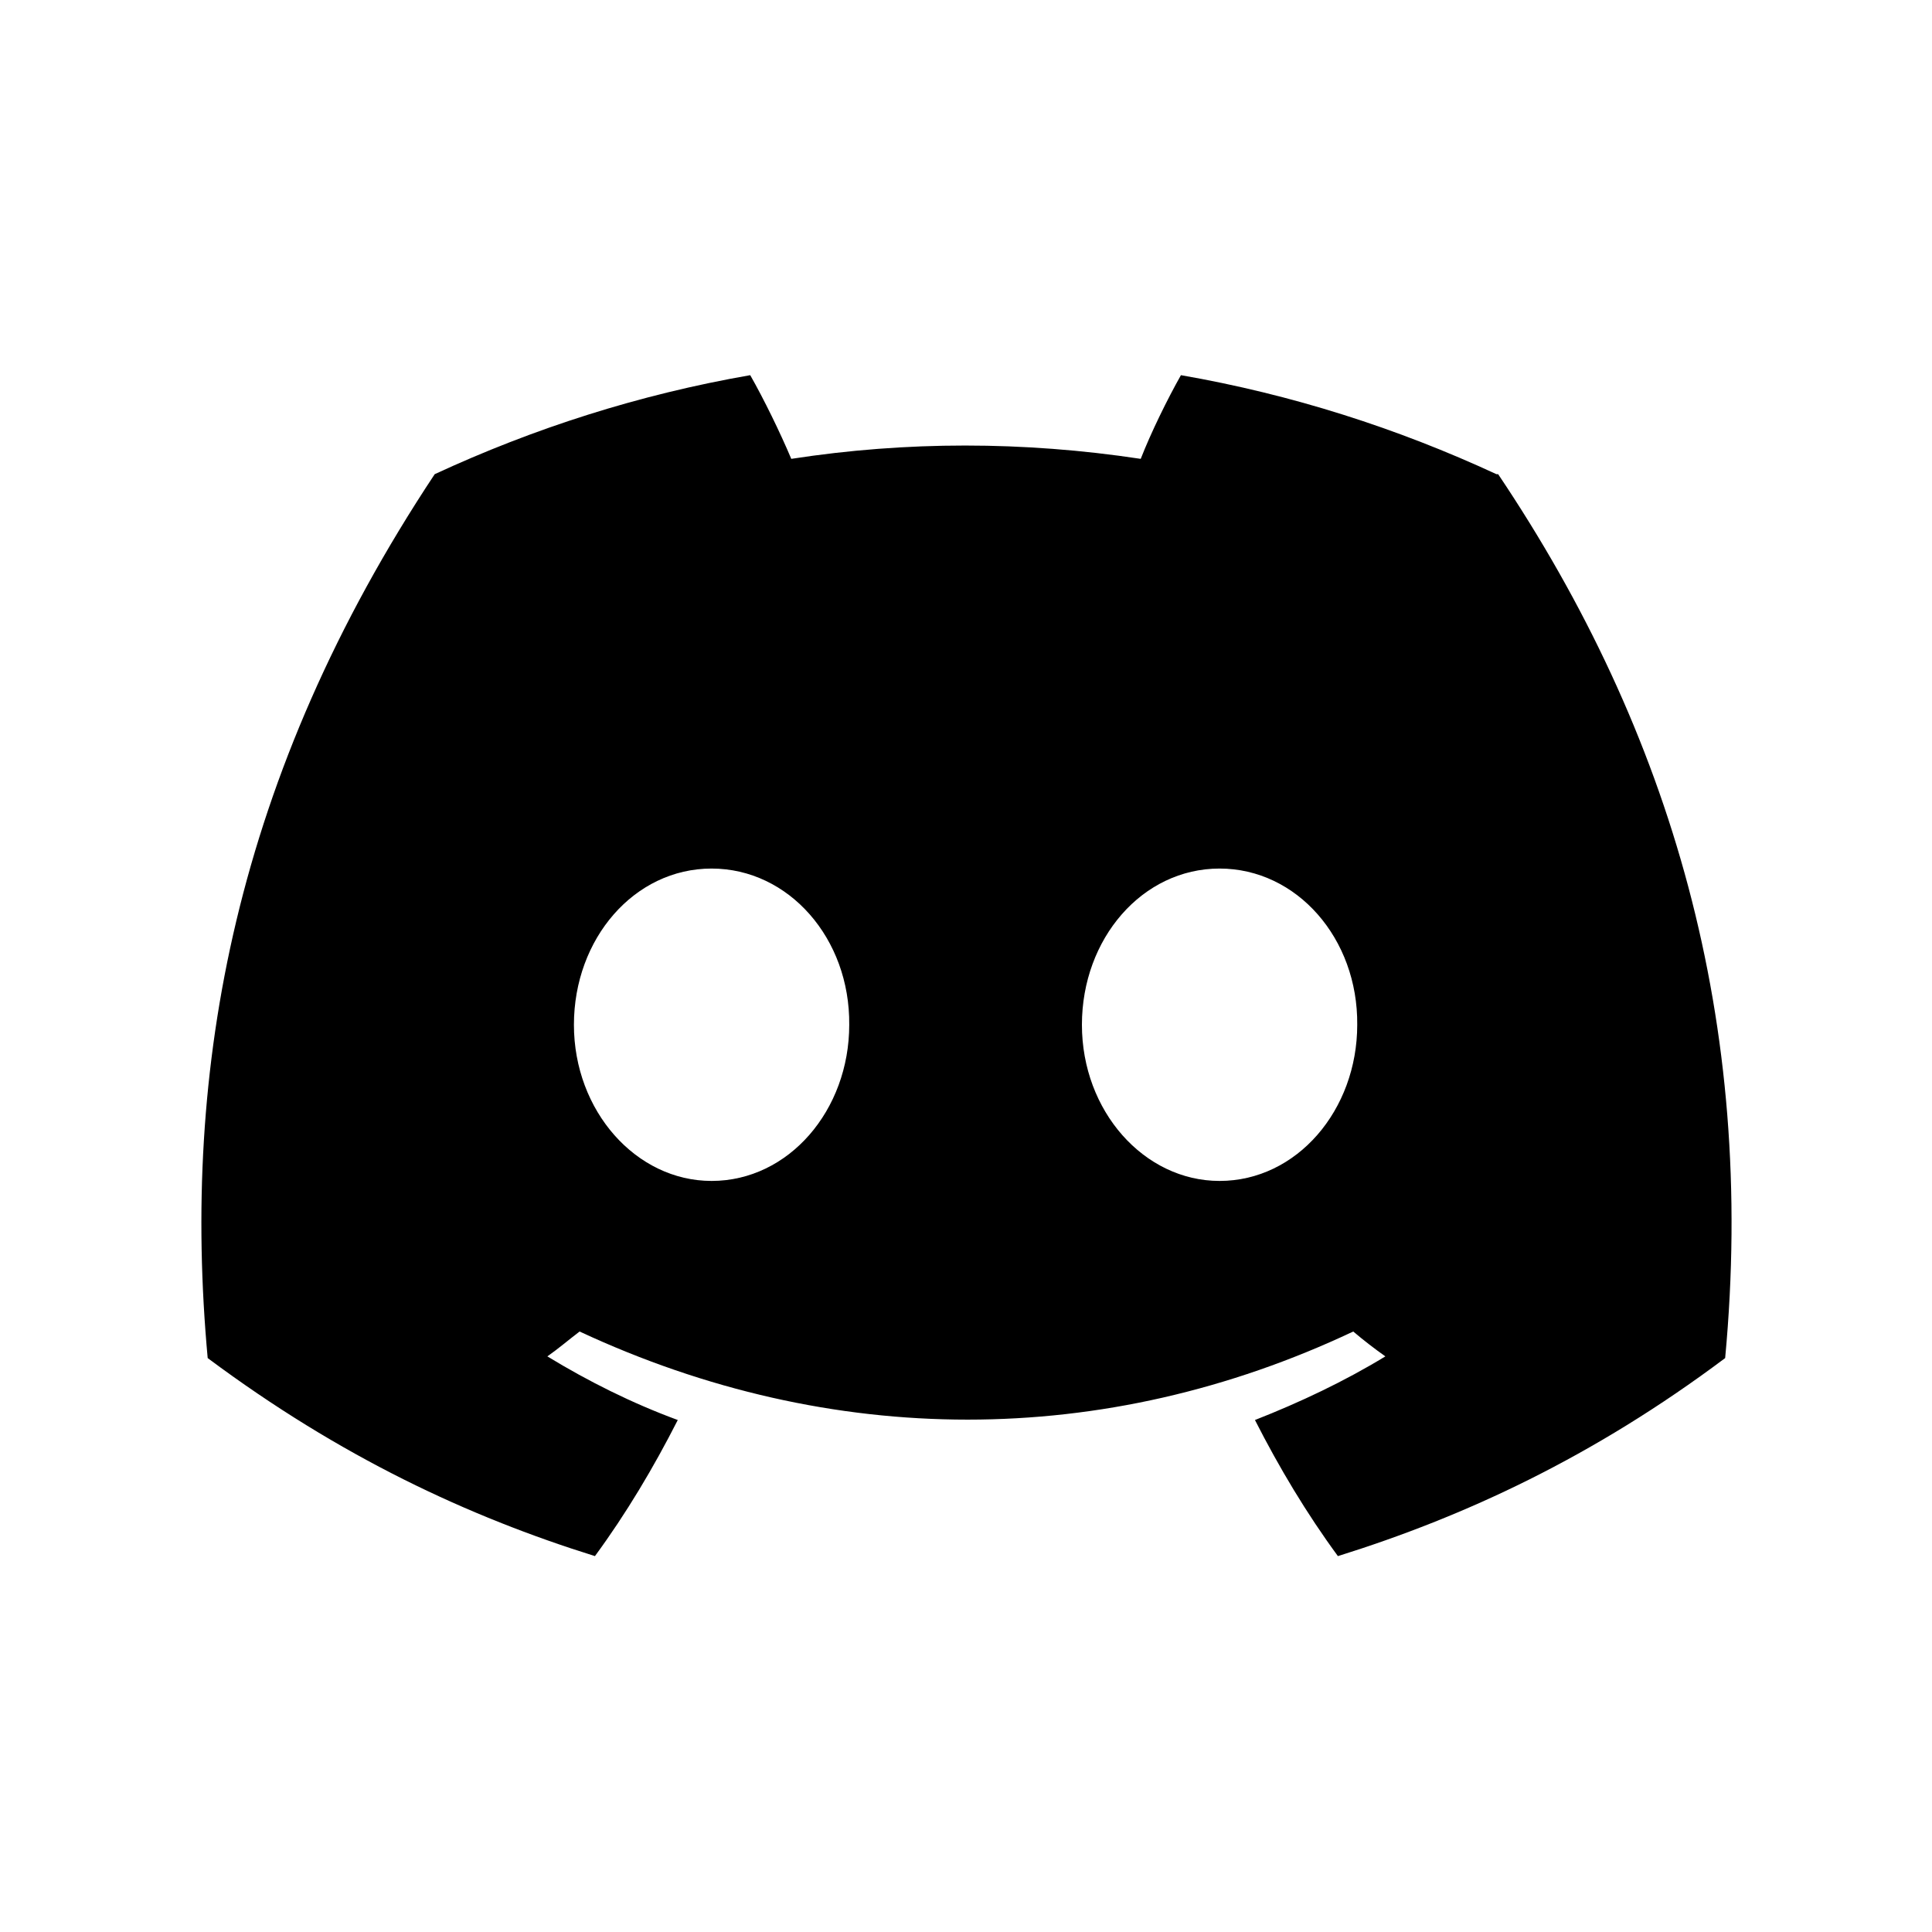<svg width="16" height="16" viewBox="0 0 16 16" fill="none" xmlns="http://www.w3.org/2000/svg">
<path d="M12.393 3.927C11.573 3.547 10.7 3.267 9.78 3.107C9.667 3.307 9.533 3.58 9.447 3.8C8.473 3.653 7.507 3.653 6.553 3.8C6.46 3.58 6.327 3.307 6.213 3.107C5.293 3.267 4.42 3.547 3.6 3.927C1.947 6.42 1.5 8.853 1.72 11.247C2.82 12.067 3.88 12.56 4.927 12.887C5.187 12.533 5.413 12.153 5.613 11.76C5.233 11.62 4.873 11.44 4.533 11.233C4.627 11.167 4.713 11.093 4.8 11.027C6.887 12 9.147 12 11.207 11.027C11.293 11.1 11.38 11.167 11.473 11.233C11.133 11.44 10.767 11.613 10.393 11.76C10.593 12.153 10.82 12.533 11.08 12.887C12.127 12.56 13.193 12.067 14.287 11.247C14.547 8.467 13.84 6.06 12.407 3.927H12.393ZM5.893 9.78C5.267 9.78 4.753 9.2 4.753 8.487C4.753 7.773 5.253 7.193 5.893 7.193C6.533 7.193 7.04 7.773 7.033 8.487C7.033 9.193 6.533 9.78 5.893 9.78ZM10.1 9.78C9.473 9.78 8.96 9.2 8.96 8.487C8.96 7.773 9.46 7.193 10.1 7.193C10.74 7.193 11.247 7.773 11.24 8.487C11.24 9.193 10.74 9.78 10.1 9.78Z" fill="#000000"/>
</svg>
